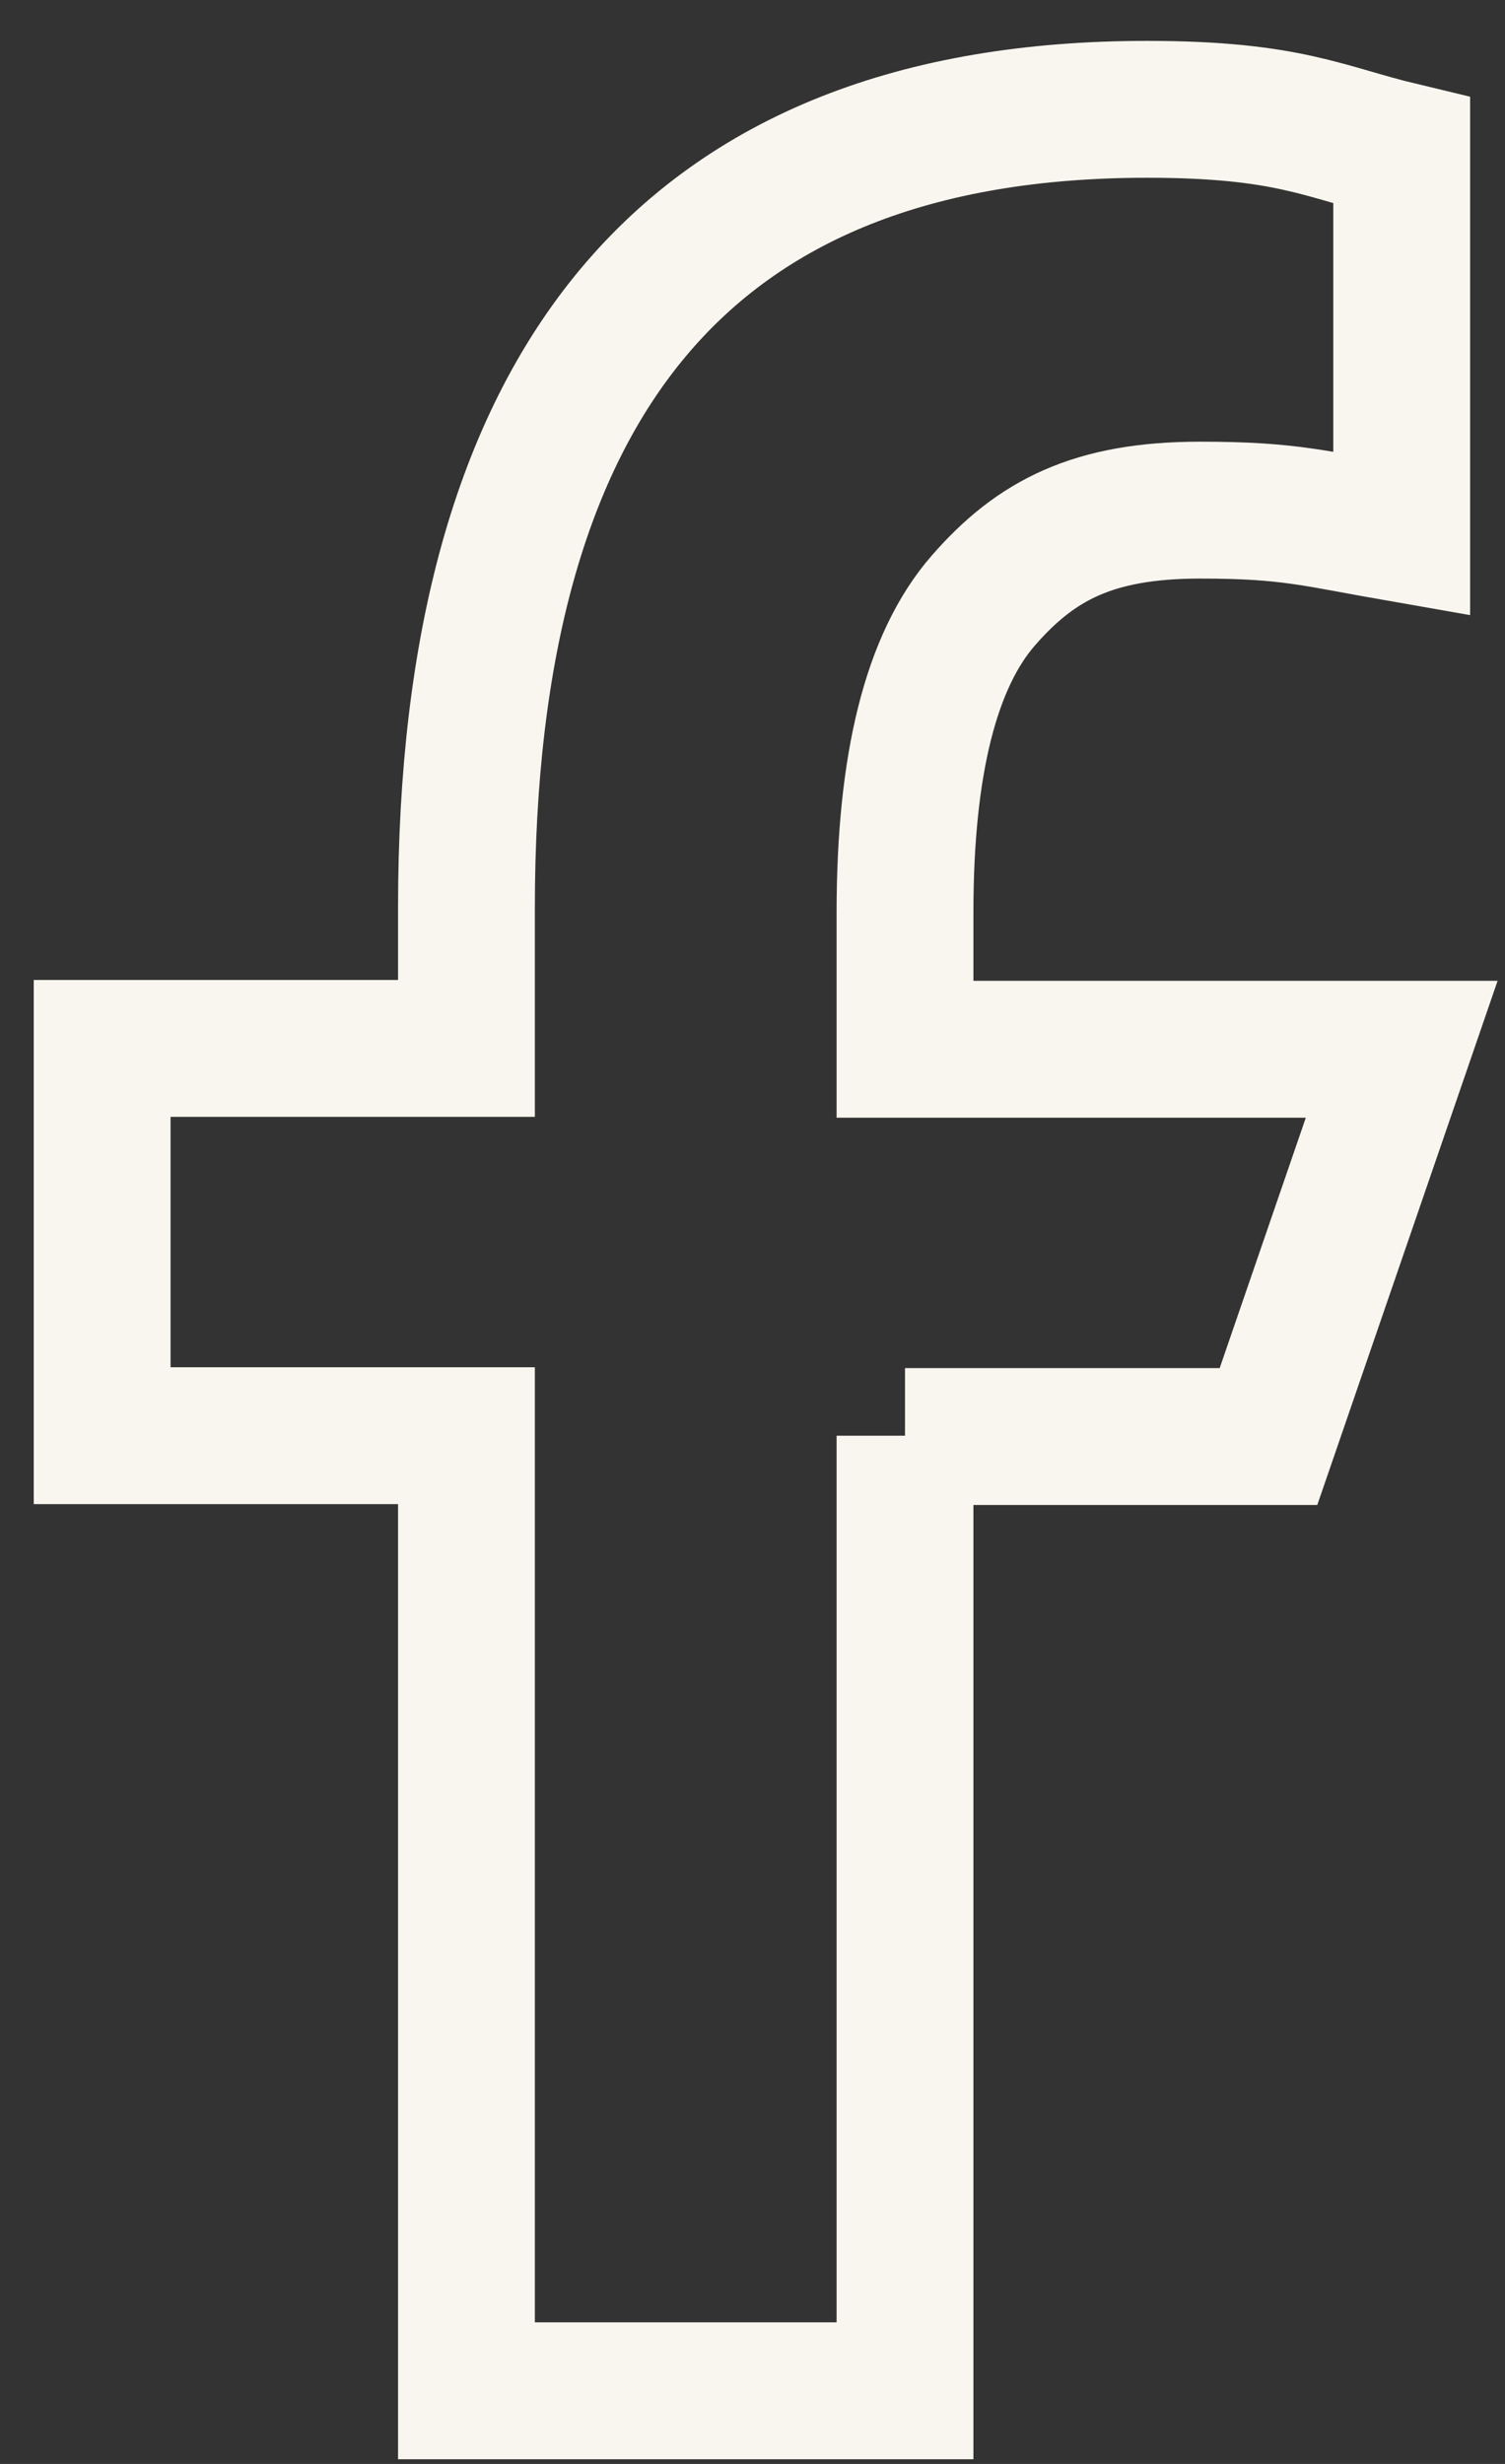 <svg width="33" height="54" viewBox="0 0 33 54" fill="none" xmlns="http://www.w3.org/2000/svg">
<rect x="0" y="0" width="33" height="54" fill="#333333" stroke="none"/>
<path d="M19.844 31.465V52.397H10.228V31.465H2.24V22.977H10.228V19.889C10.228 8.425 15.018 2.396 25.151 2.396C28.257 2.396 29.034 2.896 30.735 3.303V11.697C28.831 11.365 28.294 11.18 26.316 11.18C23.967 11.18 22.71 11.845 21.564 13.158C20.417 14.471 19.844 16.746 19.844 20V22.996H30.735L27.814 31.483H19.844V31.465Z" stroke="#F9F6EF" stroke-width="3"/>
</svg>
